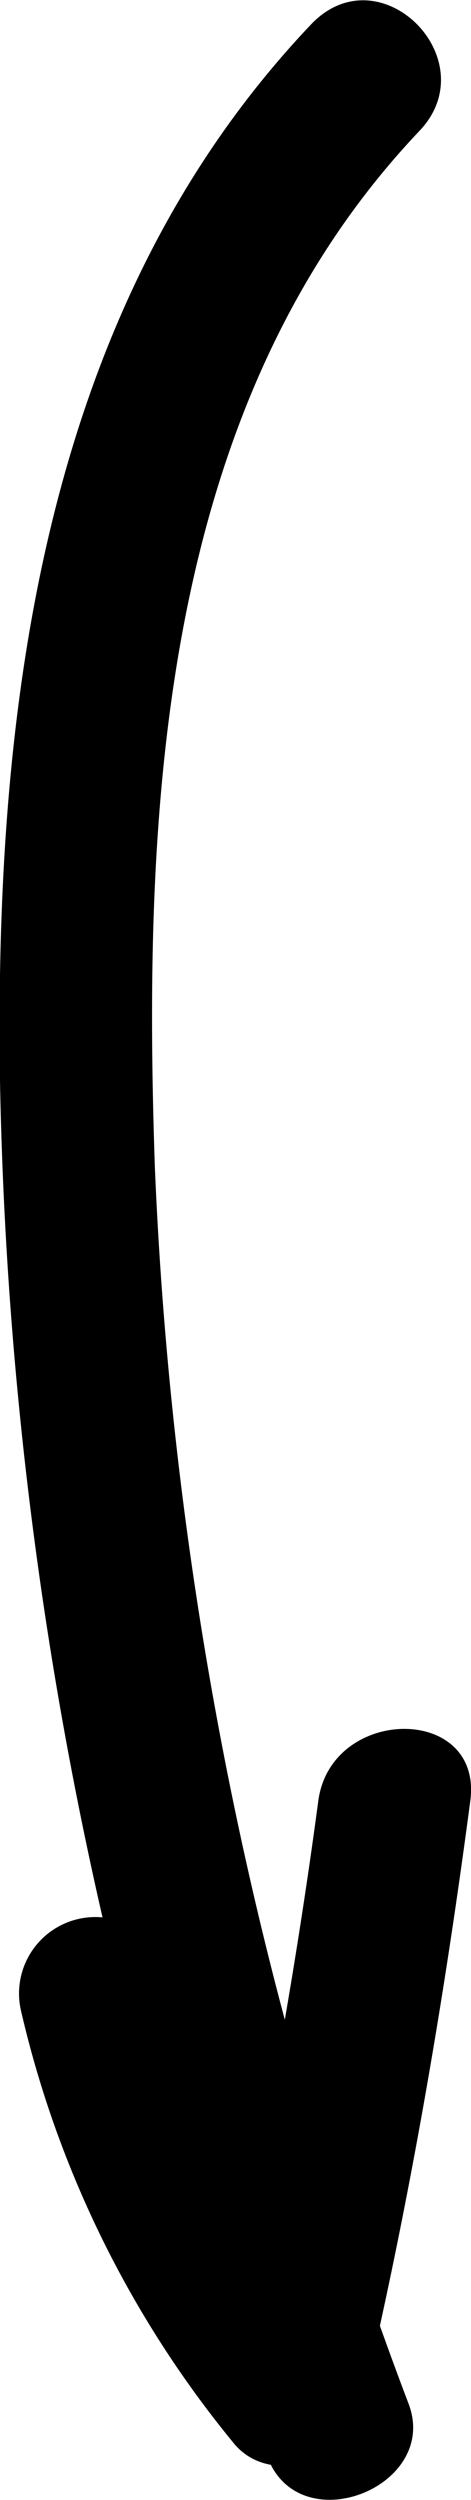 <?xml version="1.0" encoding="UTF-8"?> <svg xmlns="http://www.w3.org/2000/svg" viewBox="0 0 19.8 104.97"> <title>Ресурс 4</title> <g id="Слой_2" data-name="Слой 2"> <g id="Слой_1-2" data-name="Слой 1"> <path d="M13.1,1C1.82,12.85-.23,29.64,0,45.35a170.81,170.81,0,0,0,11,57.29l5.85-2.46A143.53,143.53,0,0,0,6.73,82,3.21,3.21,0,0,0,.89,84.46a44.29,44.29,0,0,0,8.93,18.12c1.52,1.88,4.84.78,5.35-1.41,2-8.45,3.47-17,4.6-25.55.54-4.07-5.86-4-6.39,0-1.07,8-2.55,16-4.38,23.85l5.35-1.41a37.41,37.41,0,0,1-7.3-15.3L1.21,85.23A146.65,146.65,0,0,1,11.34,103.4c1.51,3.25,7.12.94,5.84-2.46A165.59,165.59,0,0,1,6.51,49C6,34,6.71,17,17.63,5.5,20.47,2.52,16-2,13.1,1"></path> </g> </g> </svg> 